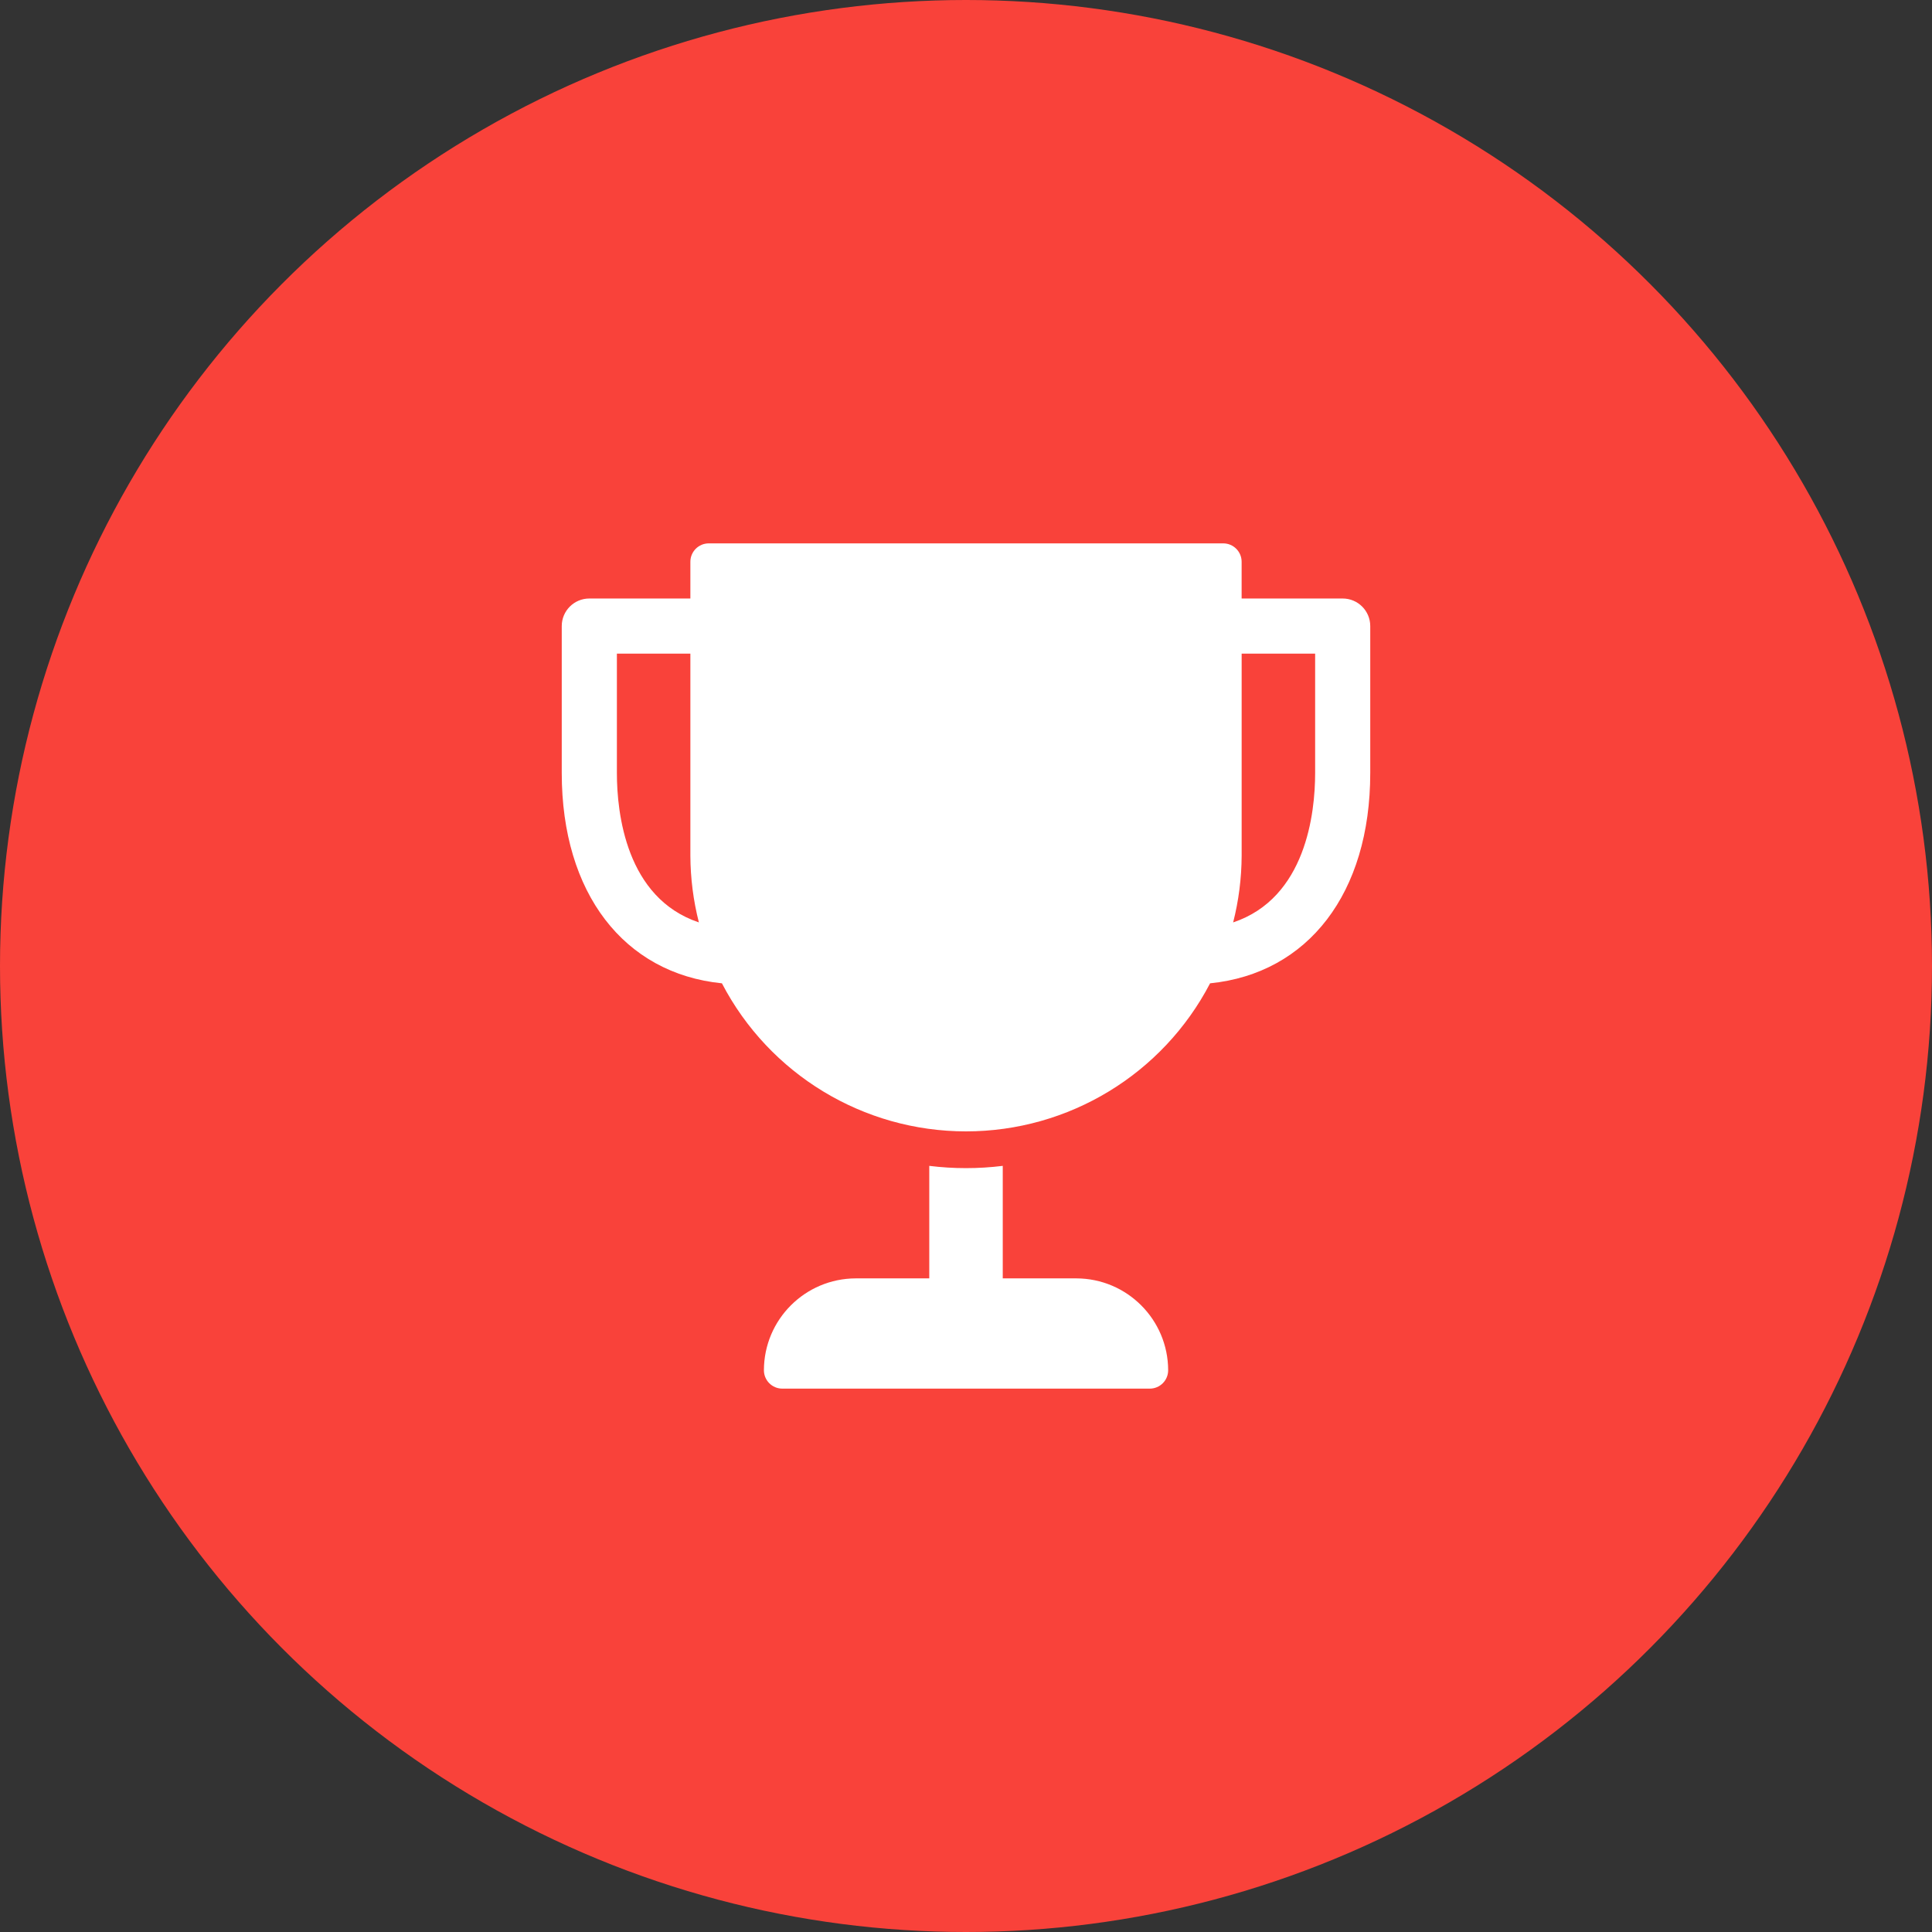 <?xml version="1.0" encoding="UTF-8"?> <svg xmlns="http://www.w3.org/2000/svg" height="80" viewBox="0 0 80 80" width="80"><rect x="0" y="0" width="80" height="80" fill="#333333" stroke="none"/><g fill="none"><circle cx="40" cy="40" fill="#f9423a" r="40"></circle><g fill="#fff" transform="translate(23.261 22.5)"><path d="m21.304 30.435h-3.043v-4.659c-1.011.125-2.033.125-3.043 0v4.659h-3.043c-2.099.005-3.8 1.705-3.804 3.804 0 .42.341.761.761.761h15.217c.42 0 .761-.341.761-.761-.005-2.099-1.705-3.8-3.804-3.804z"></path><path d="m32.337 2.283h-4.185v-1.522c0-.42-.341-.761-.761-.761h-21.304c-.42 0-.761.341-.761.761v1.522h-4.185c-.63 0-1.141.511-1.141 1.141v6.087c0 4.972 2.574 8.297 6.632 8.706 1.963 3.768 5.859 6.131 10.107 6.131 4.248 0 8.144-2.363 10.107-6.131 4.058-.409 6.632-3.734 6.632-8.706v-6.087c0-.63-.511-1.141-1.141-1.141zm-30.054 7.228v-4.946h3.043v8.37c.004.931.122 1.858.352 2.76-3.015-1.01-3.395-4.527-3.395-6.184zm28.913 0c0 1.656-.38 5.174-3.395 6.184.23-.902.348-1.829.352-2.76v-8.37h3.043z"></path></g></g></svg> 